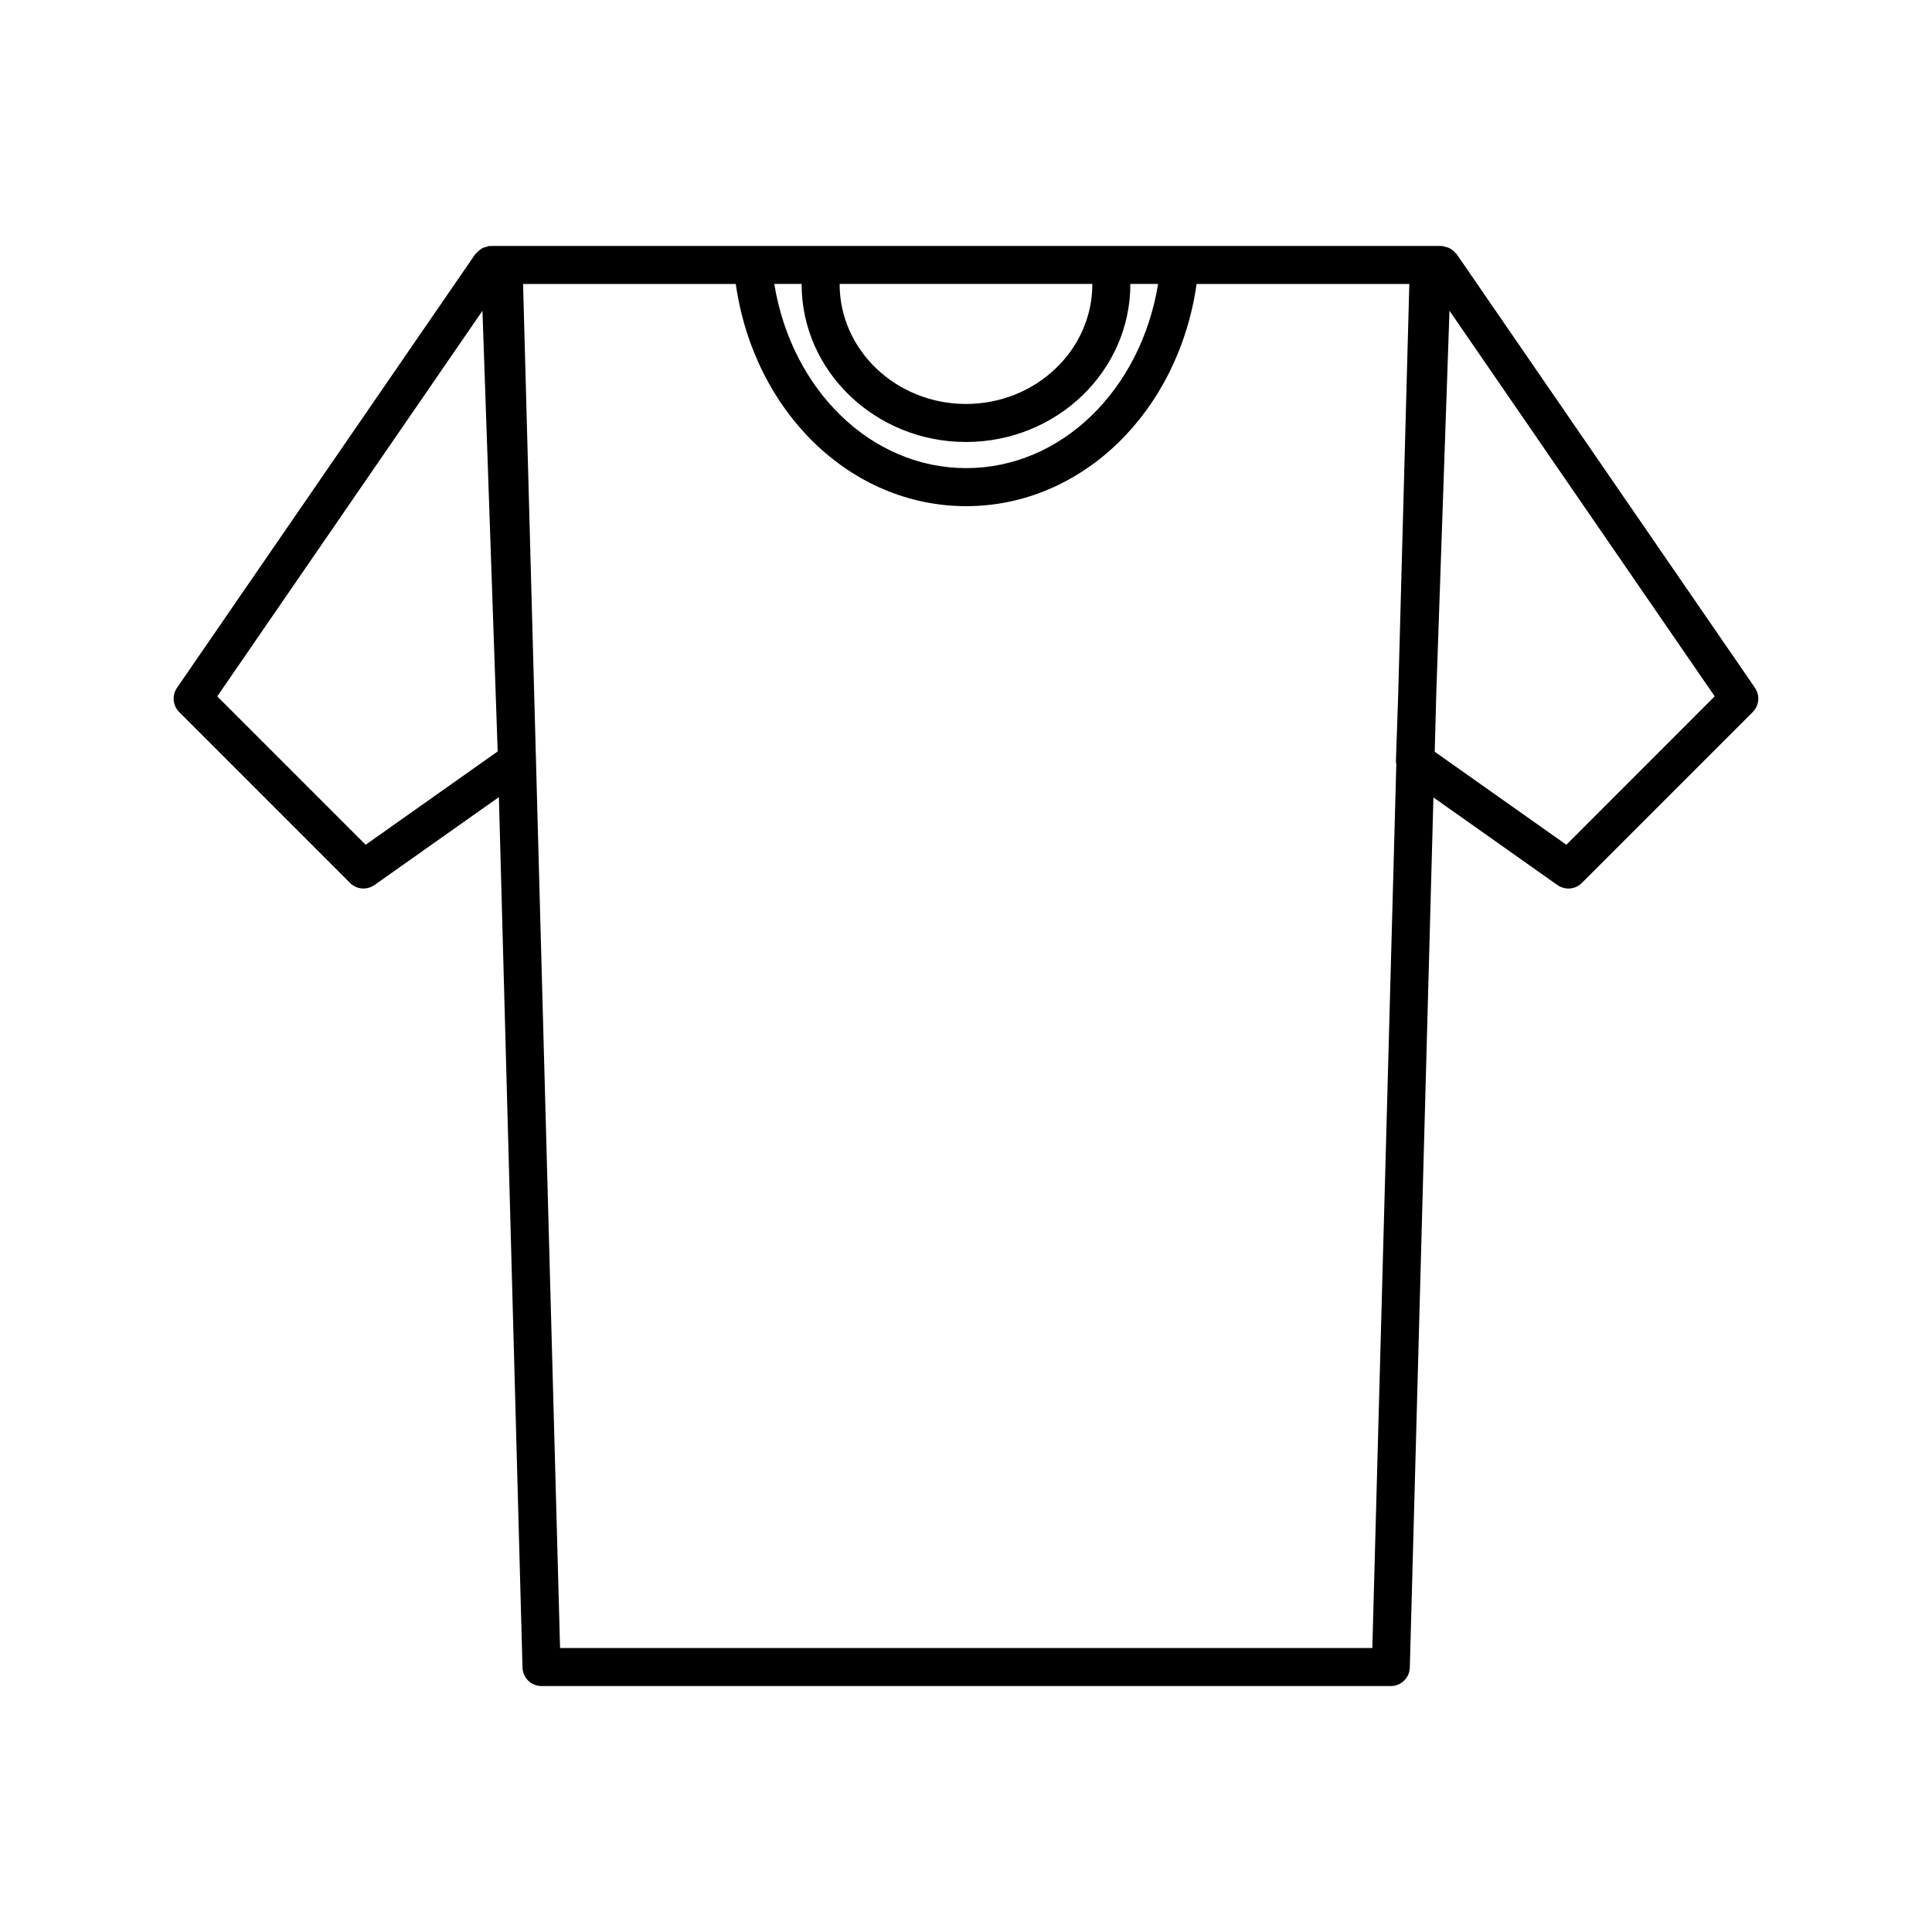 <?xml version="1.0" encoding="UTF-8"?>
<!-- The Best Svg Icon site in the world: iconSvg.co, Visit us! https://iconsvg.co -->
<svg fill="#000000" width="800px" height="800px" version="1.1" viewBox="144 144 512 512" xmlns="http://www.w3.org/2000/svg">
 <path d="m609.09 326.29-79.047-114.93c-0.082-0.117-0.211-0.172-0.297-0.277-0.266-0.332-0.574-0.605-0.922-0.855-0.223-0.16-0.422-0.328-0.672-0.449-0.371-0.191-0.777-0.289-1.195-0.383-0.211-0.047-0.395-0.176-0.609-0.195-0.074-0.012-0.145 0.031-0.227 0.031-0.082-0.004-0.152-0.051-0.238-0.051h-3.223l-66.039-0.004h-182.52c-0.086 0-0.156 0.047-0.238 0.047-0.082 0.004-0.145-0.035-0.227-0.031-0.215 0.02-0.398 0.152-0.609 0.195-0.418 0.098-0.82 0.191-1.195 0.383-0.242 0.125-0.441 0.289-0.664 0.449-0.348 0.258-0.656 0.527-0.926 0.863-0.086 0.105-0.215 0.16-0.297 0.277l-79.043 114.93c-1.371 1.996-1.129 4.699 0.59 6.414l45.281 45.289c0.973 0.973 2.262 1.477 3.562 1.477 1.012 0 2.031-0.309 2.906-0.926l32.973-23.301 6.258 230.68c0.074 2.727 2.309 4.902 5.039 4.902h225.07c2.731 0 4.961-2.176 5.039-4.902l6.254-230.6 32.863 23.227c0.875 0.621 1.895 0.926 2.906 0.926 1.301 0 2.59-0.504 3.562-1.477l45.281-45.289c1.727-1.719 1.973-4.418 0.598-6.418zm-368.19 41.578-39.324-39.328 70.281-102.18 4.031 116.69v0.09zm125.61-148.62h66.973v0.055c0 17.508-15.02 31.75-33.484 31.75s-33.484-14.242-33.484-31.75c-0.004-0.02-0.004-0.031-0.004-0.055zm-10.074 0v0.055c0 23.059 19.543 41.828 43.559 41.828s43.559-18.766 43.559-41.828v-0.055h7.359c-4.621 28.184-25.699 48.809-50.859 48.809-25.16 0-46.238-20.625-50.863-48.809zm158.1 108.94-0.598 17.324c-0.016 0.367 0.031 0.73 0.098 1.09l-6.352 234.14h-215.26l-6.379-235.11c0-0.039 0.012-0.082 0.012-0.121l-0.066-1.918-3.371-124.34h56.367c4.836 33.883 30.406 58.887 61.066 58.887 30.66 0 56.23-25.004 61.062-58.887h56.371zm44.562 39.68-34.883-24.652 0.418-15.492 3.496-101.38 70.285 102.19z"/>
</svg>